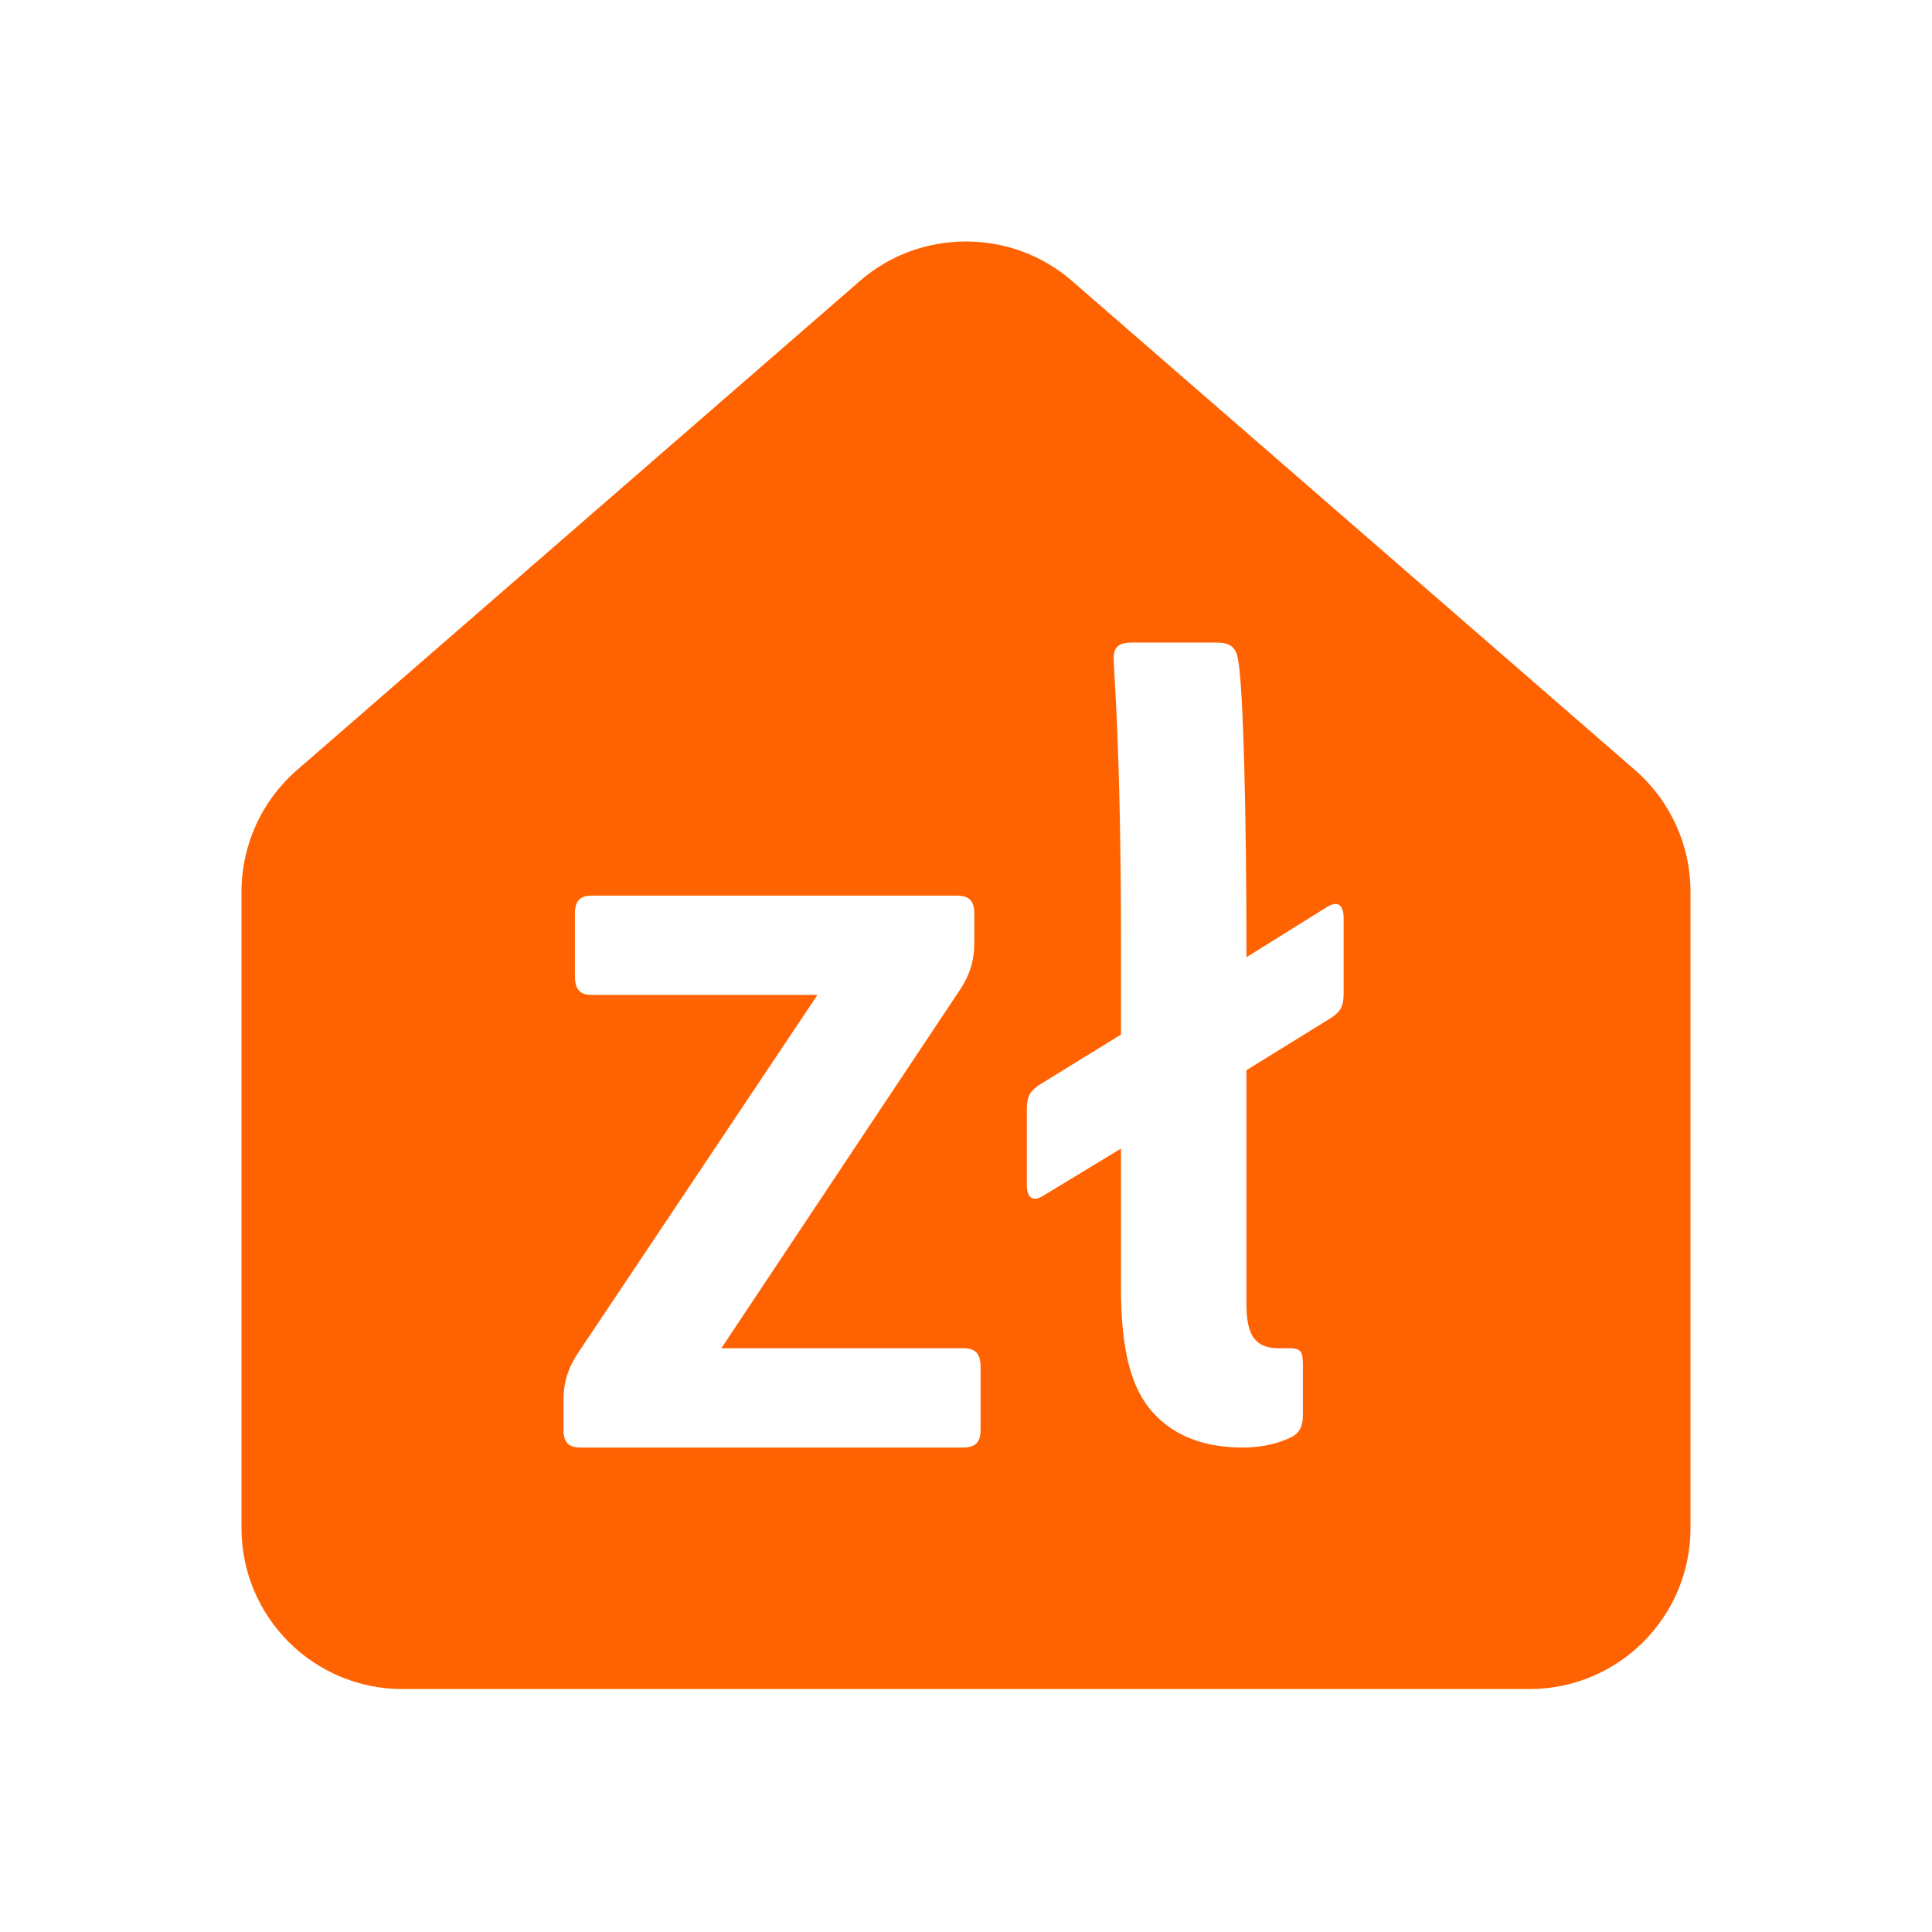 <svg width="24" height="24" viewBox="0 0 24 24" fill="none" xmlns="http://www.w3.org/2000/svg">
<path fill-rule="evenodd" clip-rule="evenodd" d="M16.691 12.346C16.691 12.501 16.652 12.567 16.535 12.645L15.484 13.294V16.204C15.484 16.58 15.587 16.748 15.885 16.748H16.015C16.172 16.748 16.185 16.801 16.185 16.97V17.579C16.185 17.71 16.146 17.801 16.043 17.852C15.912 17.918 15.704 17.982 15.445 17.982C15.003 17.982 14.614 17.866 14.328 17.554C14.042 17.242 13.925 16.748 13.925 15.995V14.268L12.963 14.852C12.821 14.943 12.756 14.866 12.756 14.723V13.775C12.756 13.619 12.795 13.554 12.912 13.476L13.925 12.852V11.723C13.925 9.255 13.834 8.346 13.834 8.178C13.834 8.034 13.899 7.982 14.068 7.982H15.107C15.275 7.982 15.354 8.034 15.379 8.19C15.445 8.541 15.484 10.099 15.484 11.891L16.483 11.268C16.626 11.178 16.691 11.255 16.691 11.398V12.346ZM12.181 17.762C12.181 17.918 12.117 17.982 11.961 17.982H7.207C7.064 17.982 7 17.918 7 17.762V17.397C7 17.178 7.051 16.996 7.194 16.787L10.155 12.359H7.349C7.207 12.359 7.142 12.294 7.142 12.125V11.346C7.142 11.19 7.207 11.126 7.349 11.126H11.883C12.039 11.126 12.103 11.19 12.103 11.346V11.709C12.103 11.93 12.051 12.112 11.909 12.32L8.961 16.748H11.961C12.117 16.748 12.181 16.813 12.181 16.982V17.762ZM20.312 9.567L13.311 3.485C12.563 2.838 11.436 2.838 10.688 3.485C10.688 3.486 10.688 3.486 10.687 3.486L3.688 9.567C3.251 9.947 3 10.498 3 11.077V18.982C3 20.087 3.895 20.982 5 20.982H19C20.104 20.982 21 20.087 21 18.982V11.077C21 10.499 20.75 9.949 20.312 9.567Z" fill="#FF6200"/>
</svg>
